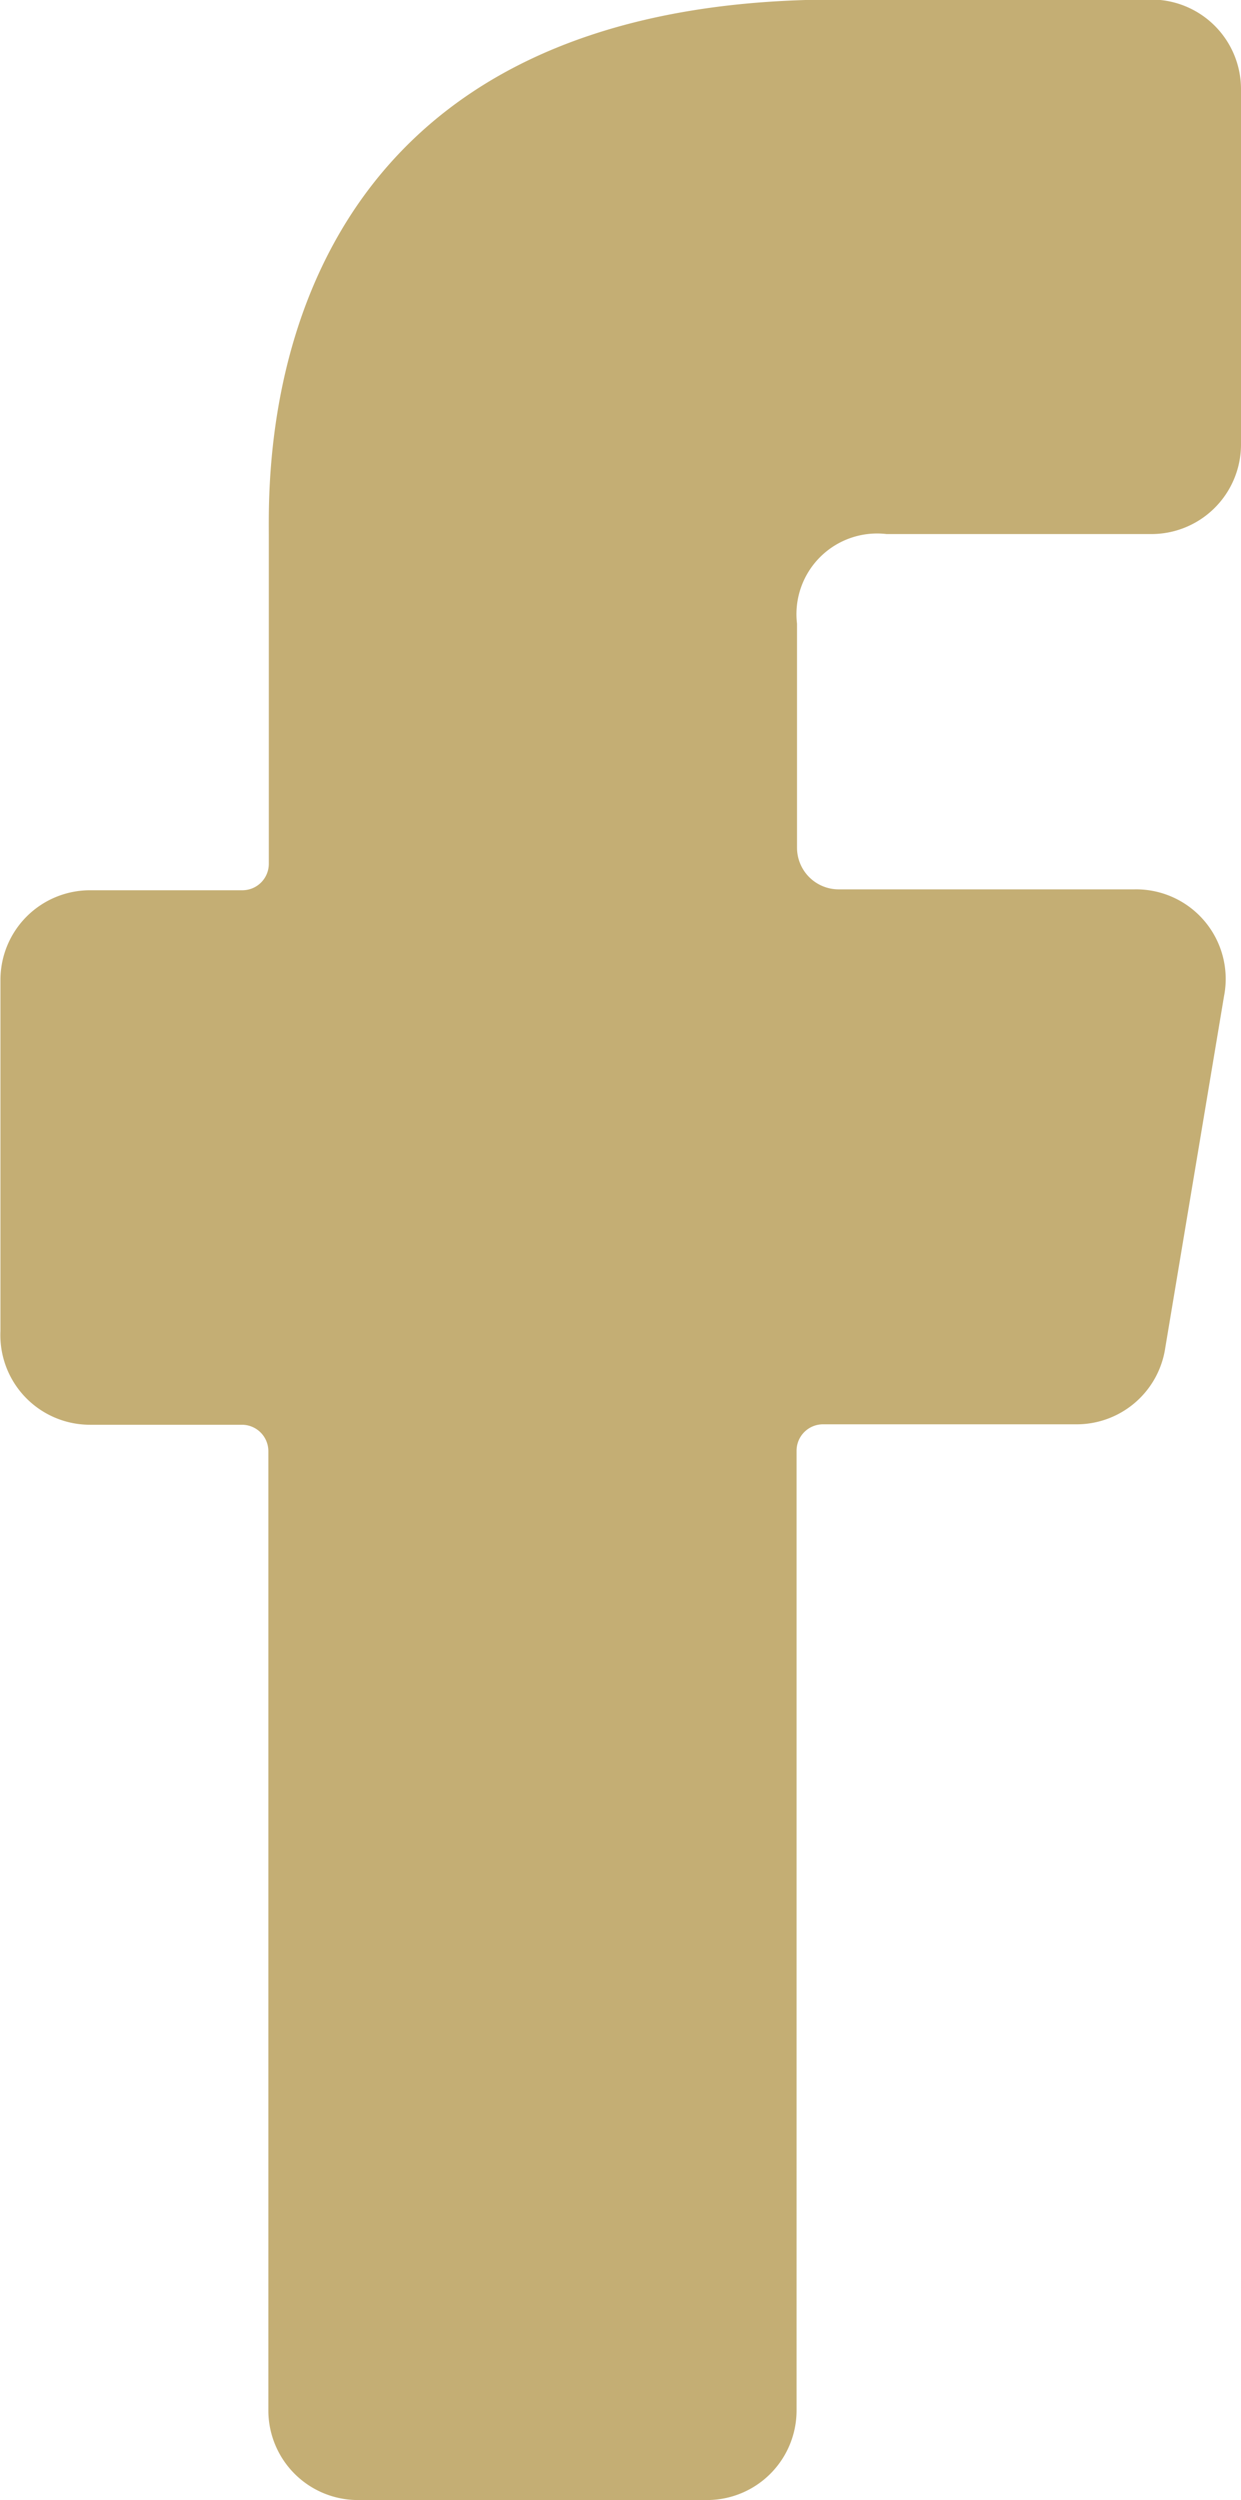 <?xml version="1.0" encoding="UTF-8" standalone="no"?><svg xmlns="http://www.w3.org/2000/svg" xmlns:xlink="http://www.w3.org/1999/xlink" fill="#000000" height="55.8" preserveAspectRatio="xMidYMid meet" version="1" viewBox="18.1 4.2 27.7 55.8" width="27.7" zoomAndPan="magnify"><g id="change1_1"><path d="m20.11 36h3.39a.59.59 0 0 1 .59.59v21.41a2 2 0 0 0 2 2h7.79a2 2 0 0 0 2-2v-21.42a.59.59 0 0 1 .59-.59h5.64a2 2 0 0 0 2-1.71l1.31-7.84a2 2 0 0 0 -2-2.39h-6.6a.93.93 0 0 1 -.93-.93v-5a1.8 1.8 0 0 1 2-2h5.91a2 2 0 0 0 2-2v-7.93a2 2 0 0 0 -2-2h-7.03c-13 0-12.67 10.47-12.67 12v7.29a.59.59 0 0 1 -.59.59h-3.4a2 2 0 0 0 -2 2v7.84a2 2 0 0 0 2 2.09z" fill="#c4ae74"/></g></svg>